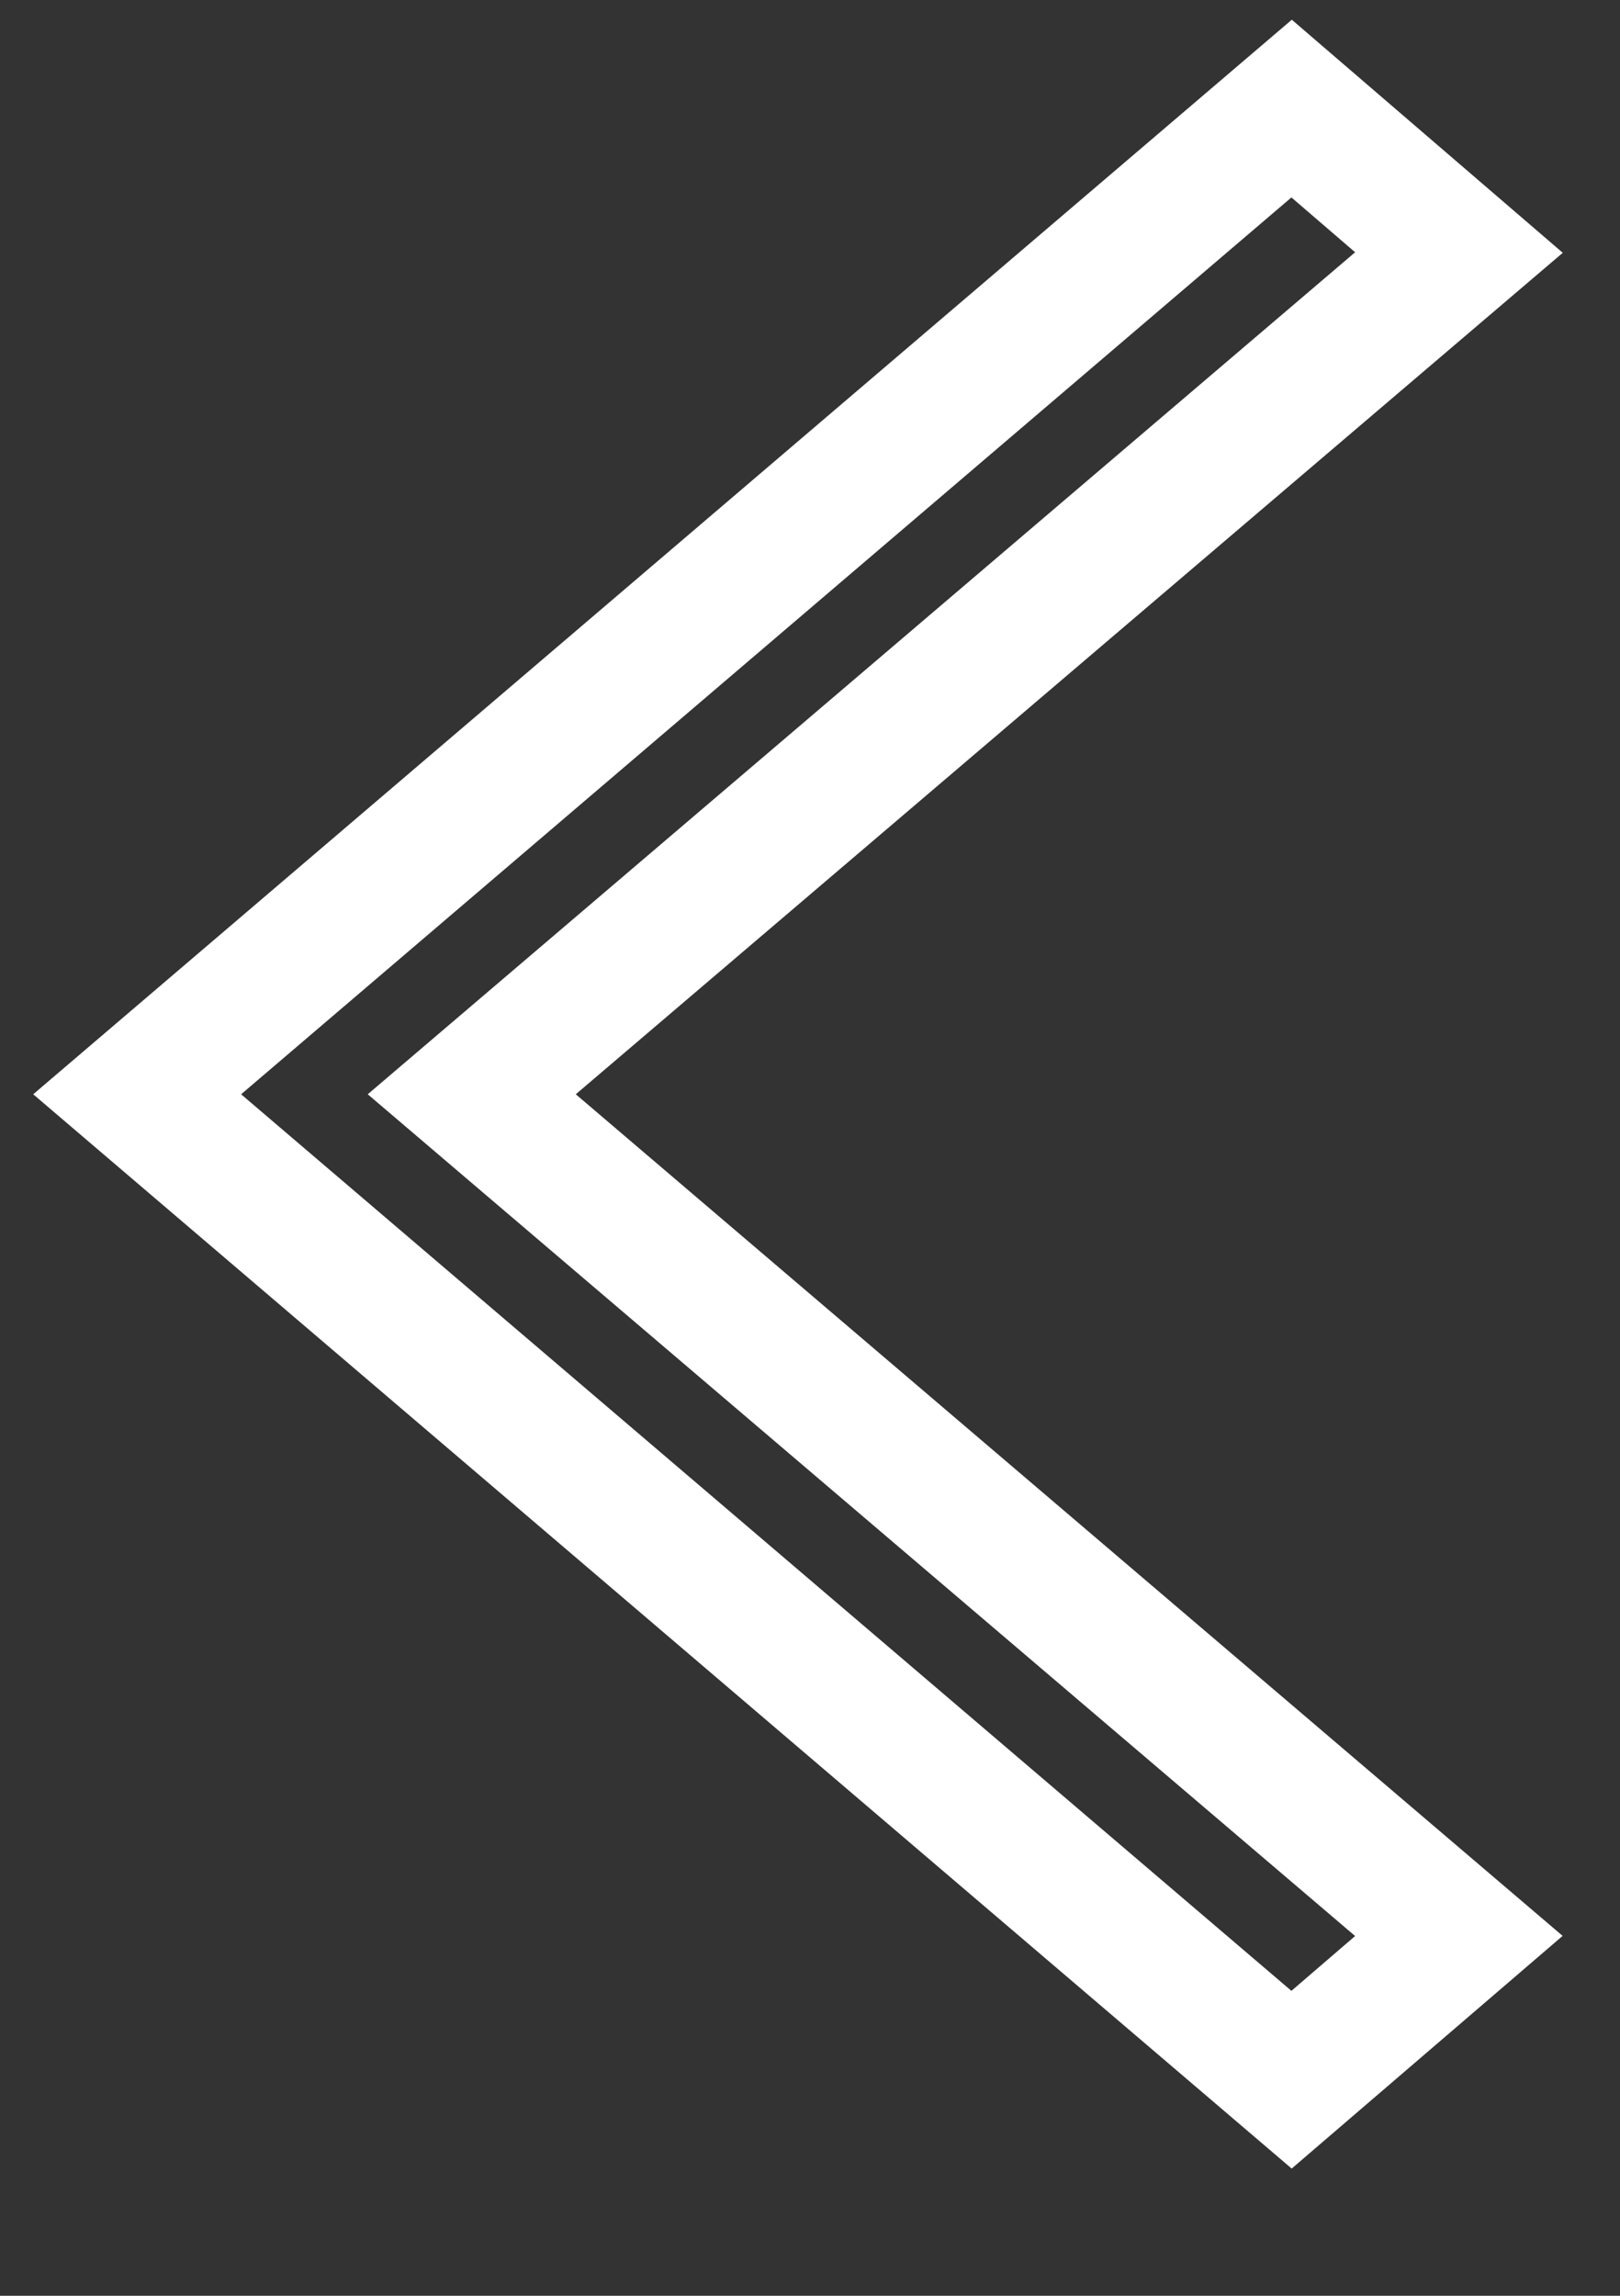 <svg width="12" height="17" viewBox="0 0 12 17" fill="none" xmlns="http://www.w3.org/2000/svg">
<rect x="0" y="0" width="12" height="17" fill="#333333" stroke="none"/>
<path d="M9.568 16.058L0.246 8.103L9.569 0.146L11.576 1.872L4.265 8.103L11.575 14.335L9.568 16.058ZM1.786 8.103L9.566 14.742L10.038 14.336L2.724 8.103L10.038 1.868L9.566 1.462L1.786 8.103Z" fill="white"/>
</svg>
